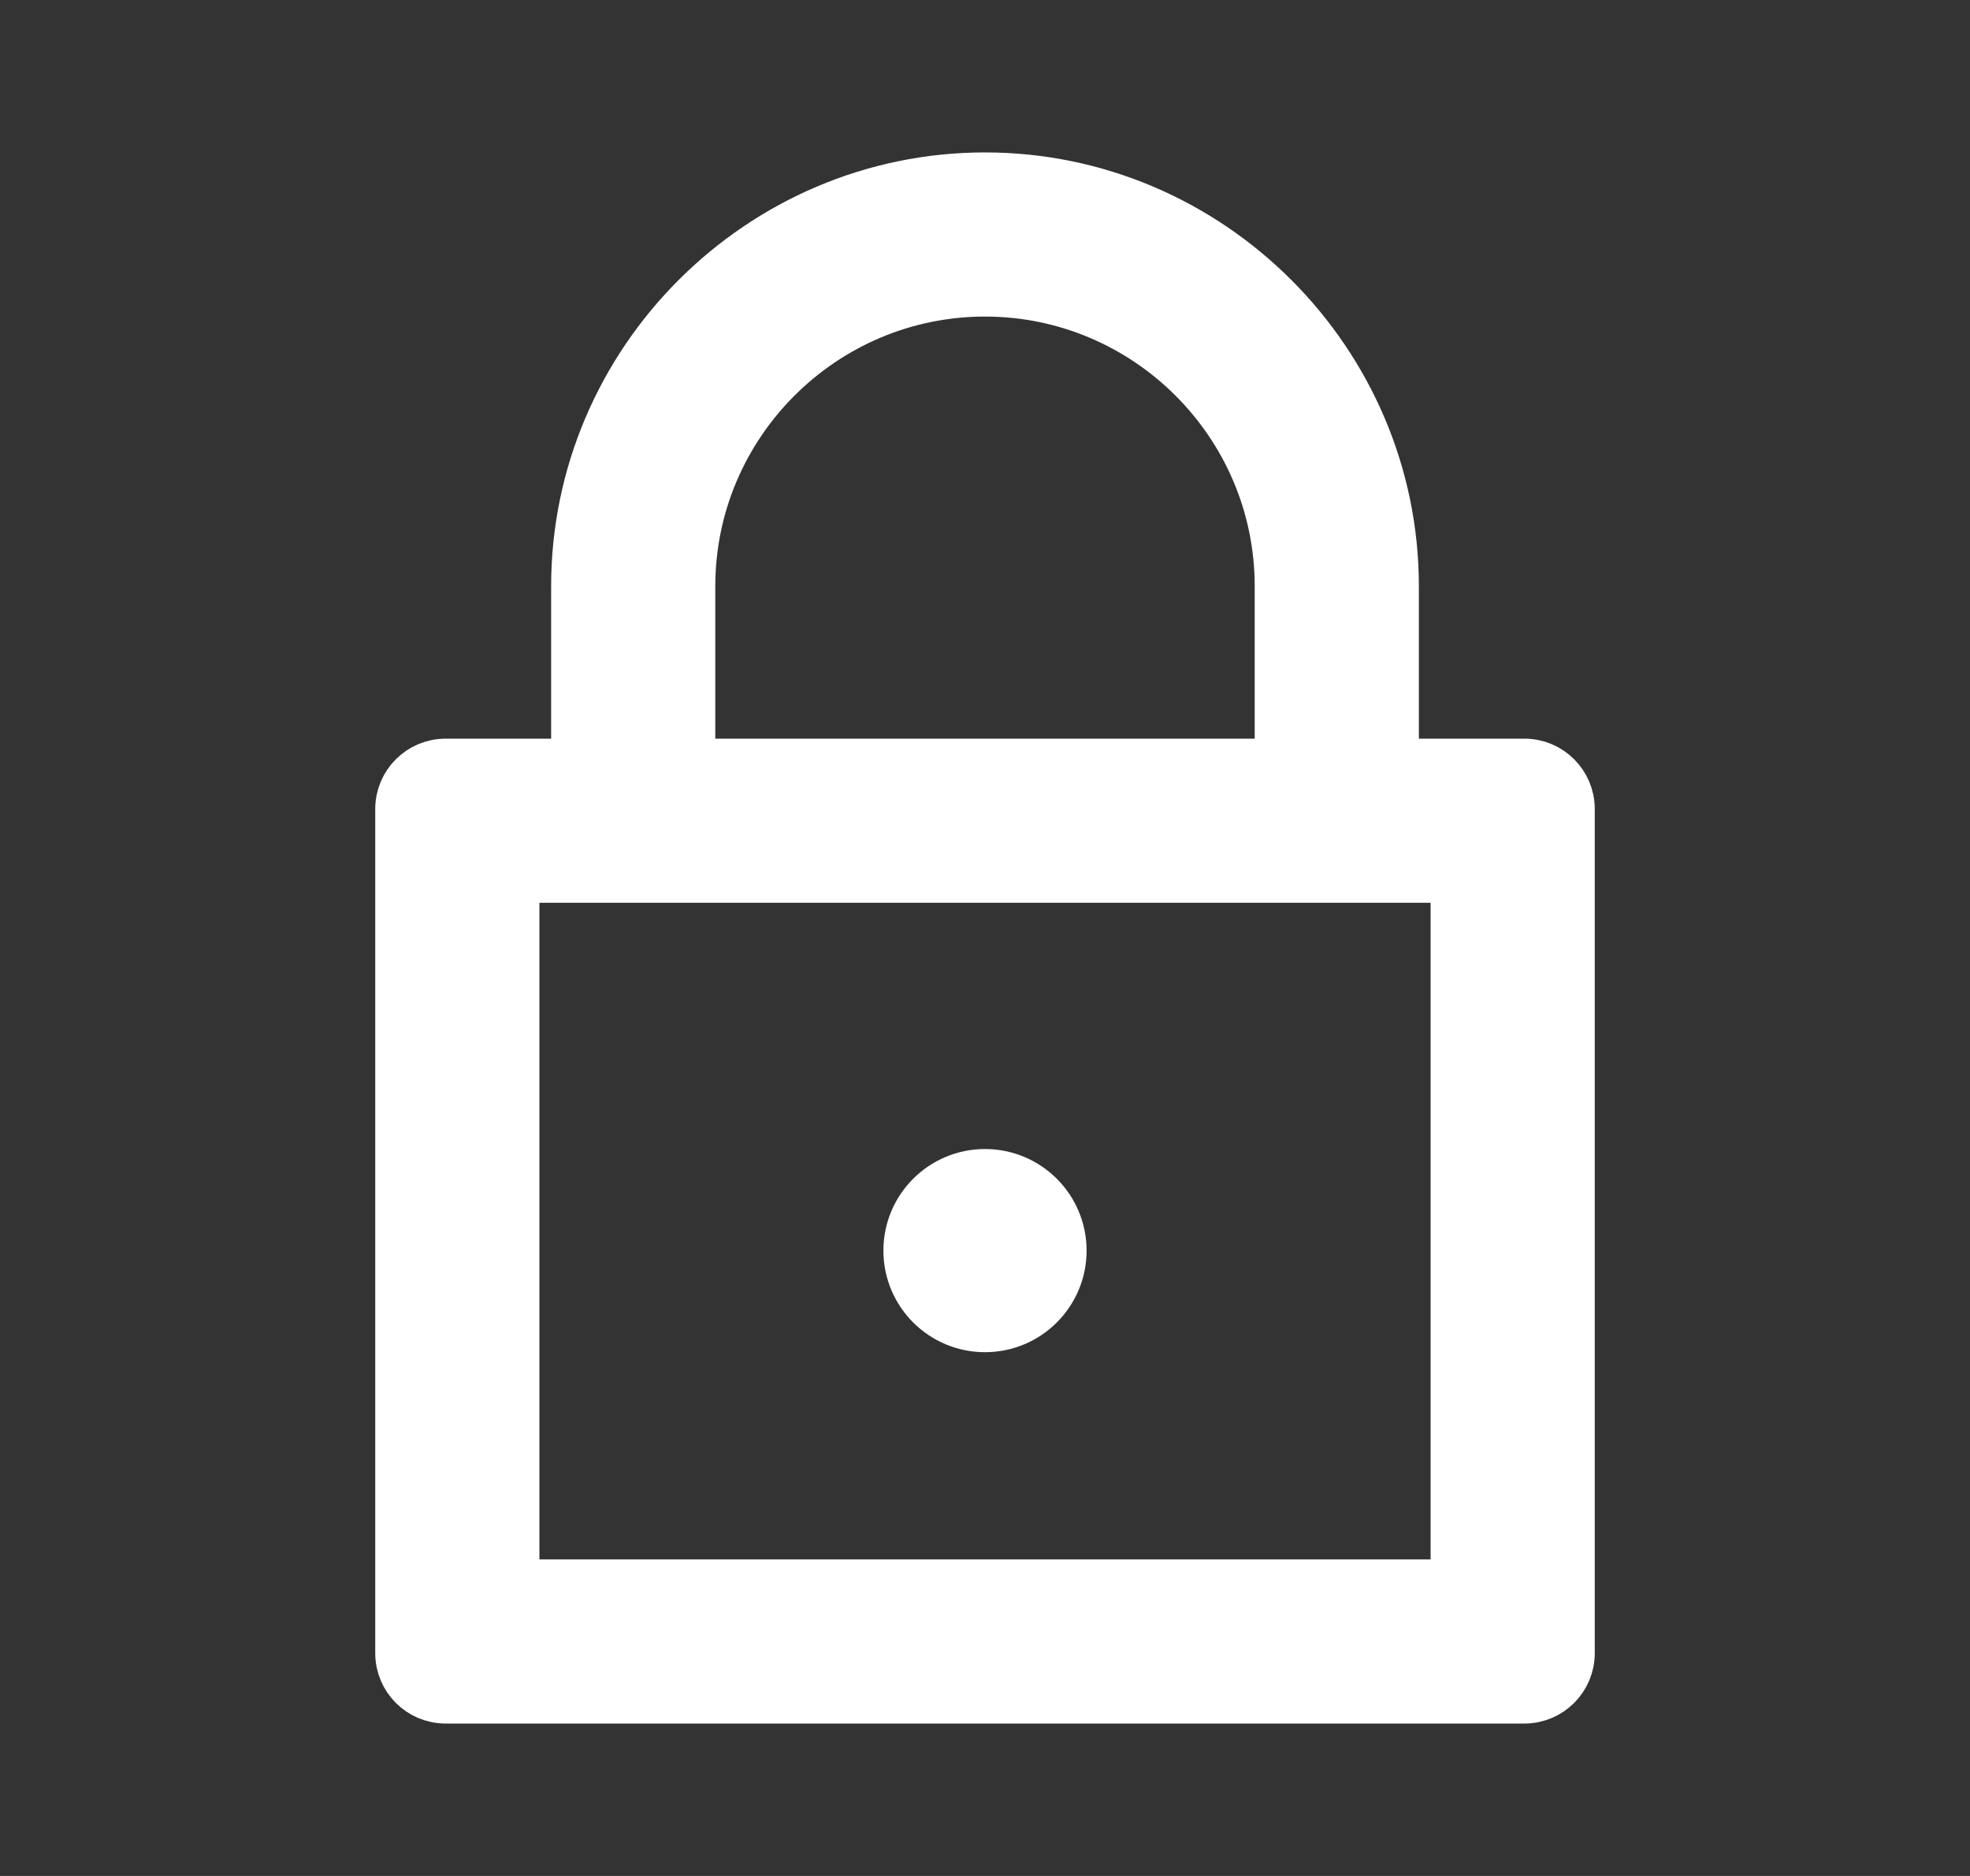 <svg width="21" height="20" viewBox="0 0 21 20" fill="none" xmlns="http://www.w3.org/2000/svg">
<rect x="0" y="0" width="21" height="20" fill="#333333" stroke="none"/>
<g id="icons8:lock">
<path id="Vector" d="M10.5 1.875C8.097 1.875 6.125 3.847 6.125 6.25V8.125H4.75C4.474 8.125 4.25 8.349 4.25 8.625V17.625C4.25 17.901 4.474 18.125 4.75 18.125H16.25C16.526 18.125 16.75 17.901 16.75 17.625V8.625C16.75 8.349 16.526 8.125 16.25 8.125H14.875V6.25C14.875 3.847 12.903 1.875 10.5 1.875ZM10.5 3.125C12.222 3.125 13.625 4.528 13.625 6.25V8.125H7.375V6.25C7.375 4.528 8.778 3.125 10.5 3.125ZM5.5 9.375H15.5V16.875H5.5V9.375Z" fill="white" stroke="white" stroke-width="0.5"/>
<ellipse id="Ellipse 629" cx="10.5" cy="13.333" rx="0.833" ry="0.833" fill="white" stroke="white" stroke-width="0.5"/>
</g>
</svg>
